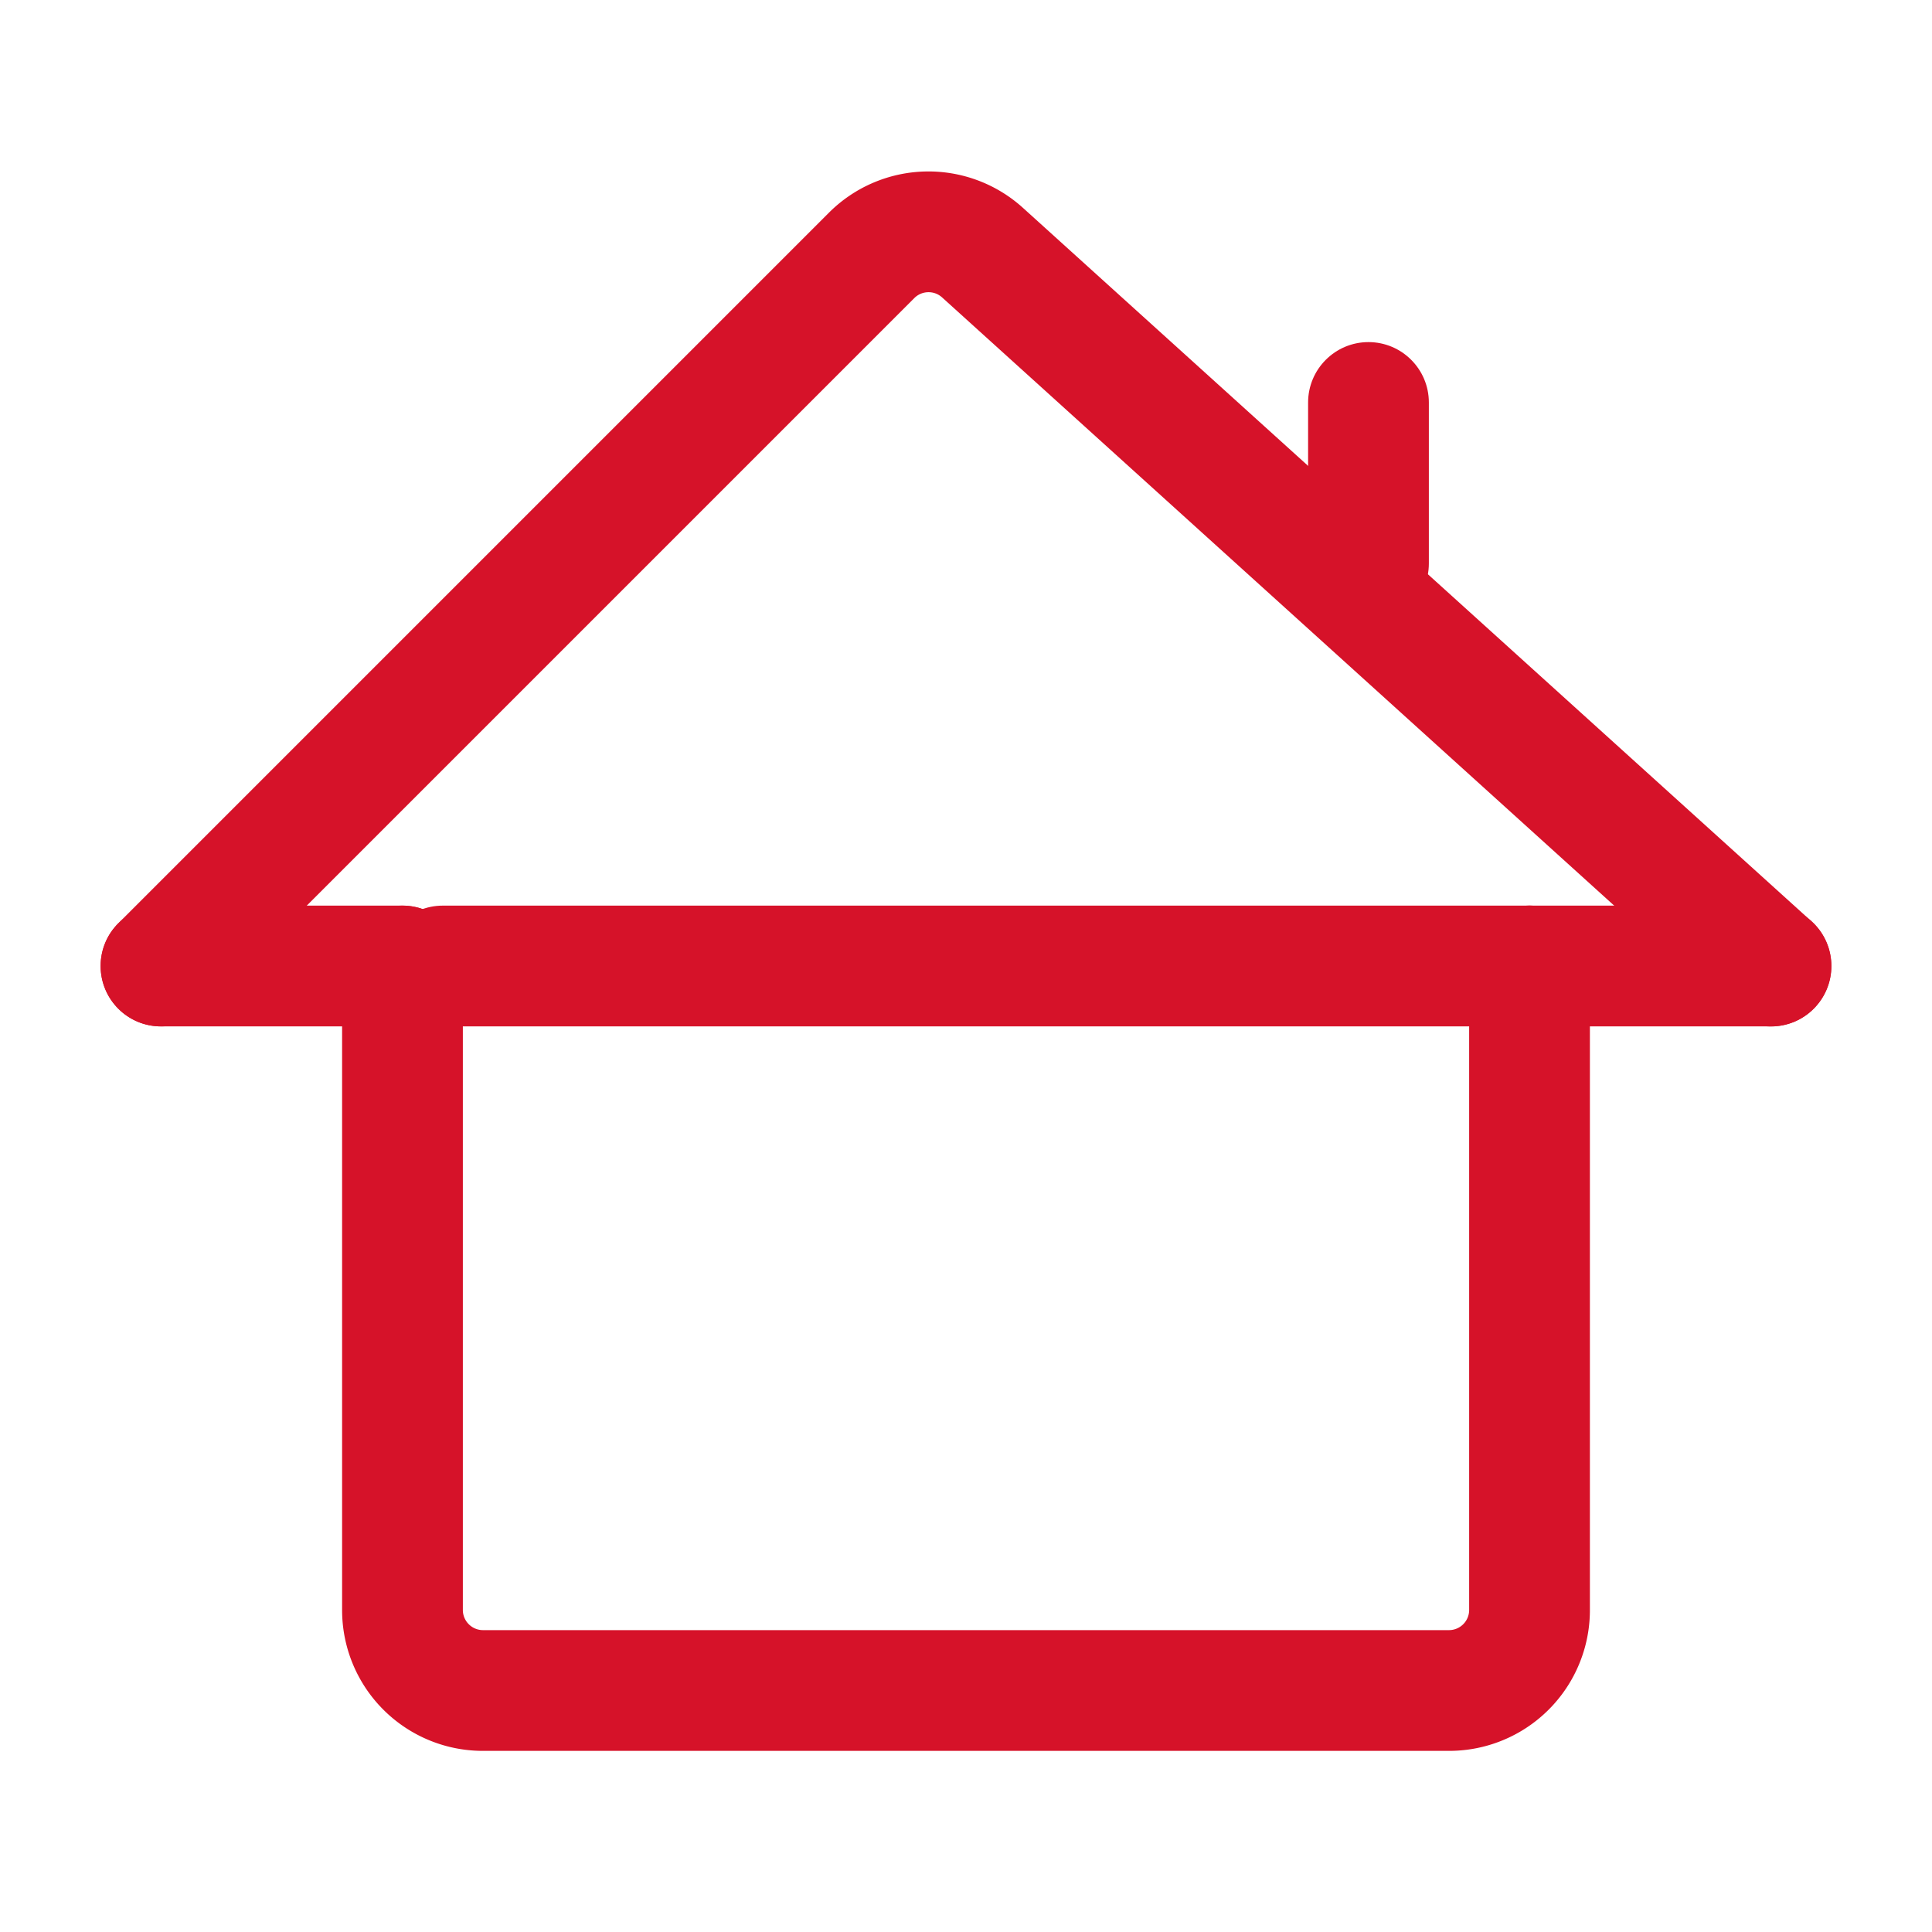 <svg xmlns="http://www.w3.org/2000/svg" xmlns:xlink="http://www.w3.org/1999/xlink" width="28" height="28" fill="none" xmlns:v="https://vecta.io/nano"><g fill-rule="evenodd" fill="#d61229"><path d="M19.833 4.958c.483 0 .875.392.875.875v2.333c0 .483-.392.875-.875.875s-.875-.392-.875-.875V5.833c0-.483.392-.875.875-.875z"/><path d="M13.653 4.31c-.115-.104-.292-.1-.402.01L2.952 14.619c-.342.342-.896.342-1.237 0s-.342-.896 0-1.238L12.013 3.083a2.04 2.04 0 0 1 2.813-.07l11.427 10.339c.358.324.386.877.062 1.236s-.878.386-1.236.062L13.653 4.31z"/><use xlink:href="#B"/><use xlink:href="#B" x="19.834"/><path d="M5.833 13.125c.483 0 .875.392.875.875v9.333c0 .161.131.292.292.292h14c.161 0 .292-.131.292-.292V14c0-.483.392-.875.875-.875s.875.392.875.875v9.333A2.04 2.04 0 0 1 21 25.375H7a2.04 2.04 0 0 1-2.042-2.042V14c0-.483.392-.875.875-.875z"/><path d="M5.542 14c0-.483.392-.875.875-.875h15.75c.483 0 .875.392.875.875s-.392.875-.875.875H6.417c-.483 0-.875-.392-.875-.875z"/></g><defs ><path id="B" d="M1.458 14c0-.483.392-.875.875-.875h3.5c.483 0 .875.392.875.875s-.392.875-.875.875h-3.5c-.483 0-.875-.392-.875-.875z"/></defs></svg>